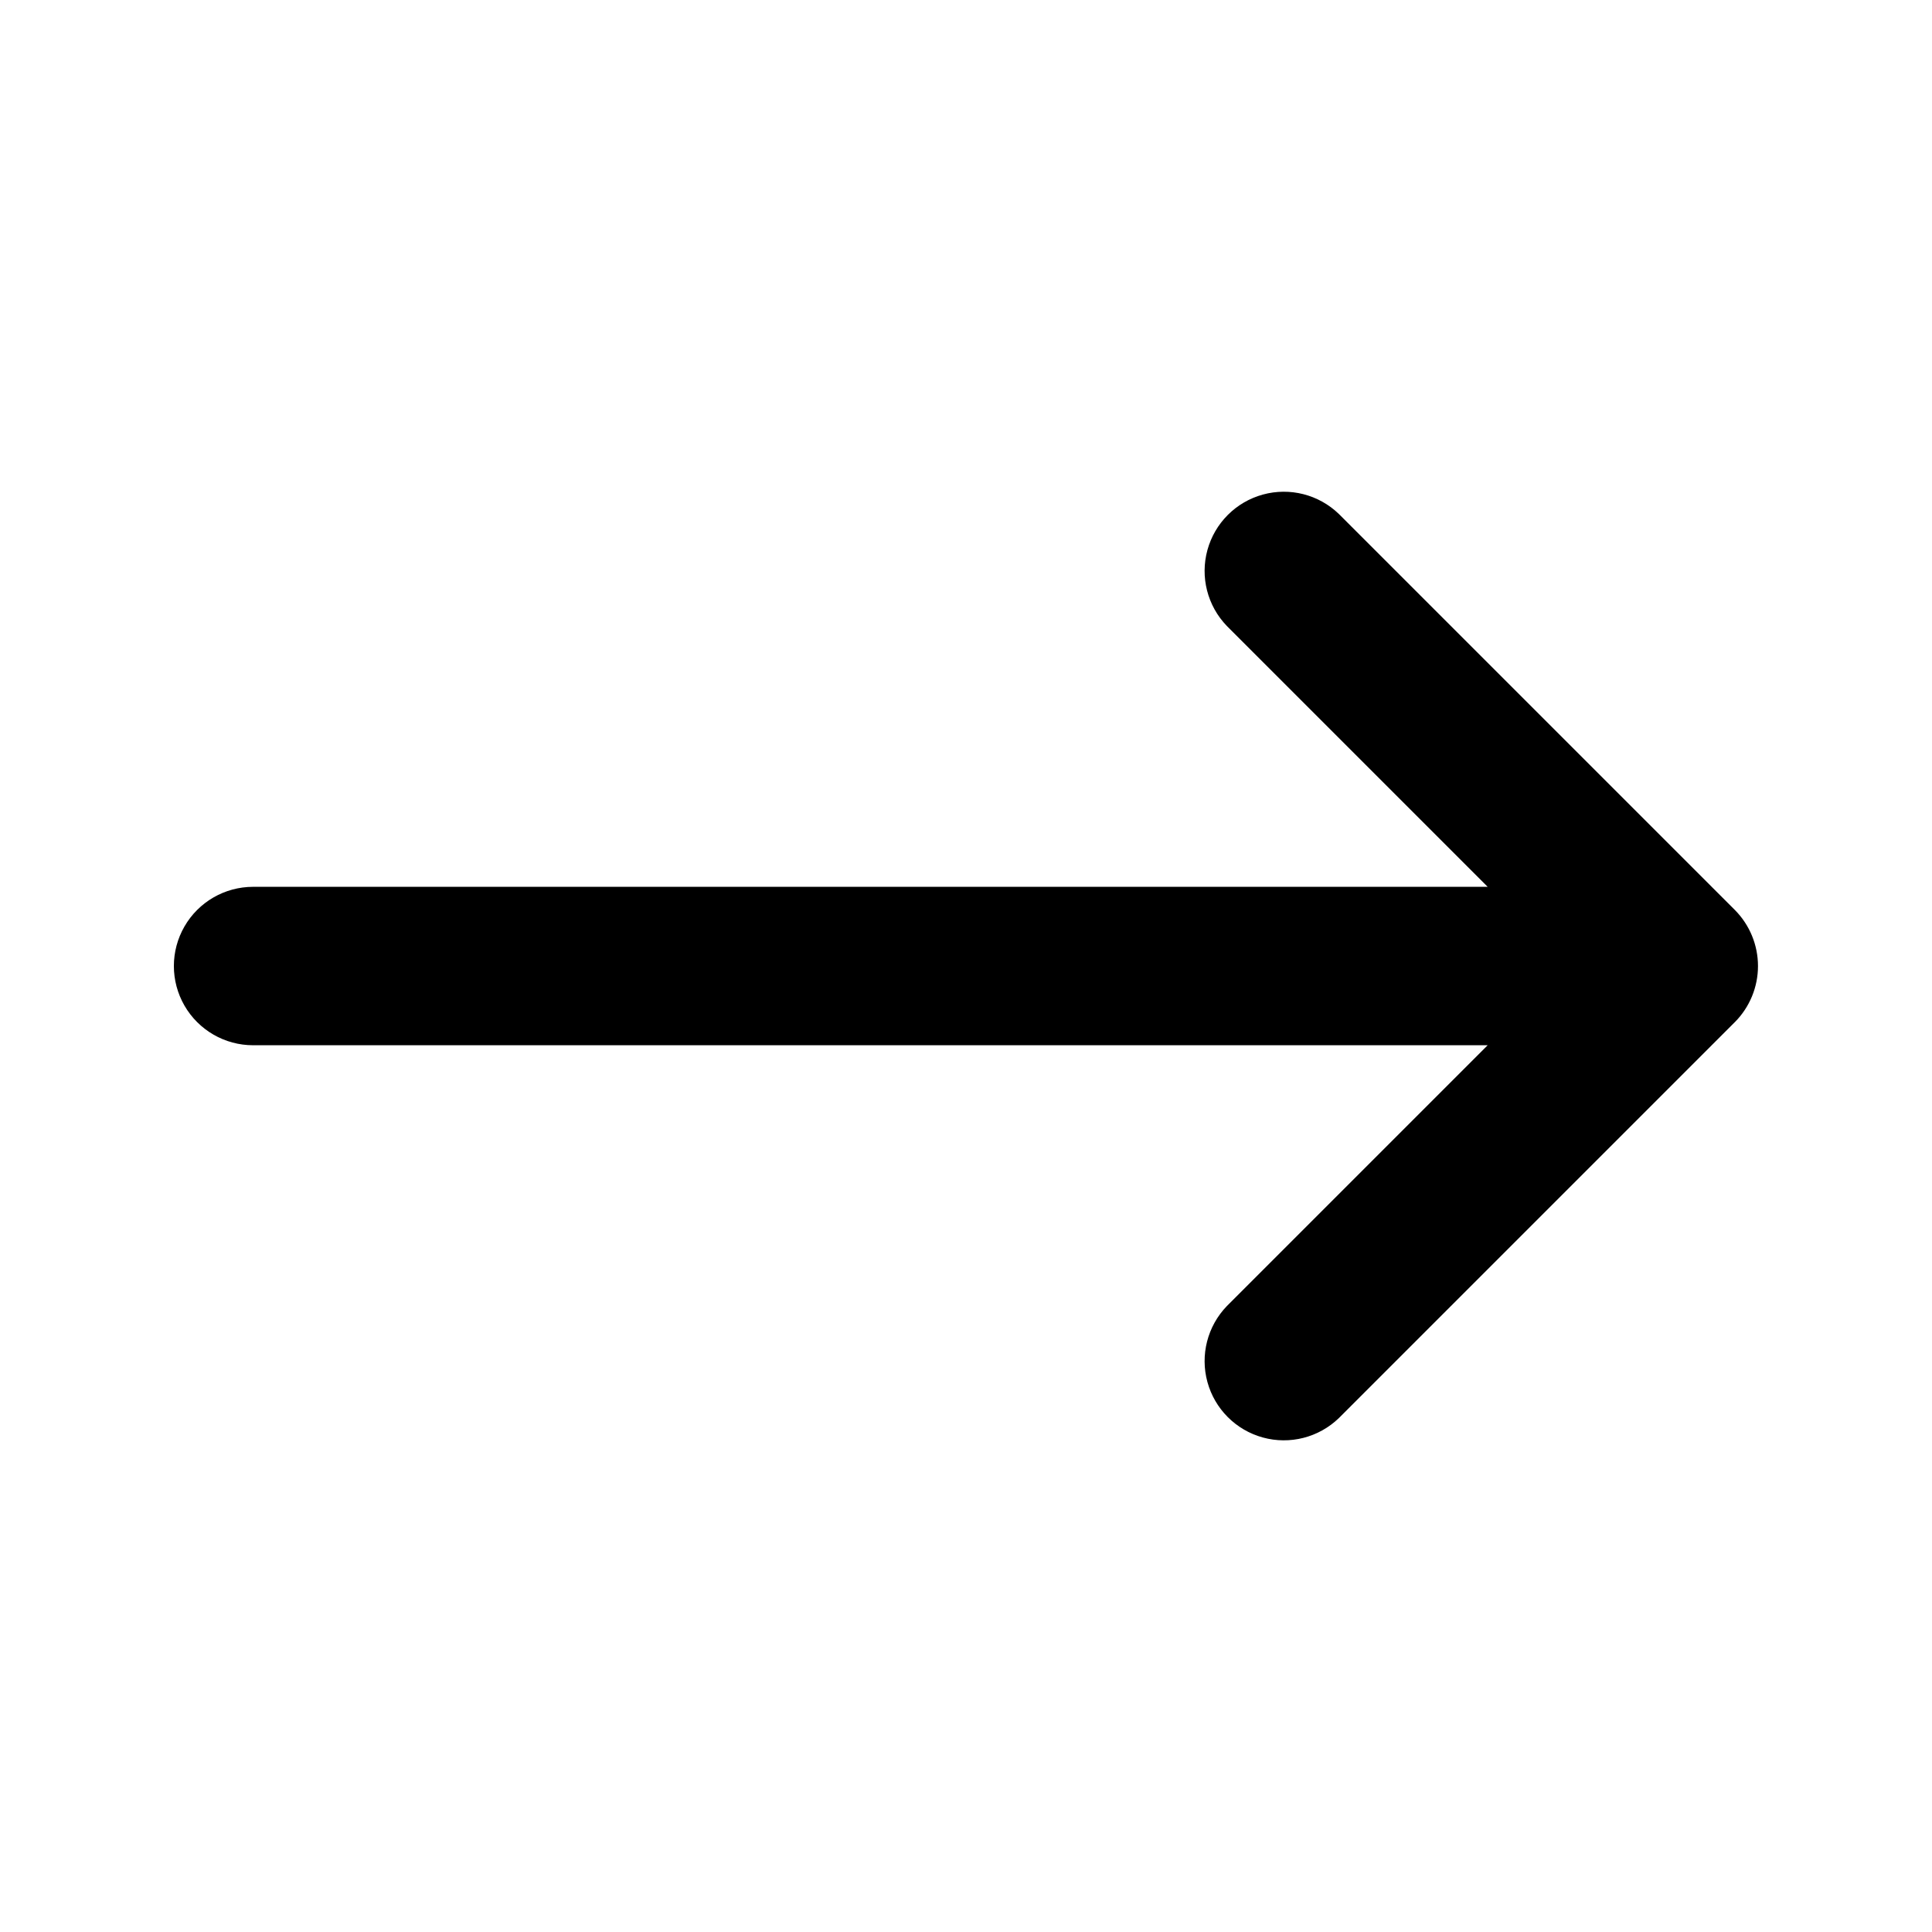 <?xml version="1.0" encoding="UTF-8"?>
<!-- Uploaded to: ICON Repo, www.svgrepo.com, Generator: ICON Repo Mixer Tools -->
<svg fill="#000000" width="800px" height="800px" version="1.1" viewBox="144 144 512 512" xmlns="http://www.w3.org/2000/svg">
 <path d="m603.76 414.86-104.95 104.95c-5.332 5.148-12.984 7.106-20.133 5.144-7.152-1.961-12.734-7.543-14.695-14.695-1.961-7.148-0.004-14.801 5.144-20.133l69.125-69.125h-327.18c-7.5 0-14.43-4.004-18.18-10.496-3.75-6.496-3.75-14.5 0-20.992 3.75-6.496 10.68-10.496 18.18-10.496h327.18l-69.125-69.129c-5.148-5.332-7.106-12.984-5.144-20.133 1.961-7.148 7.543-12.734 14.695-14.695 7.148-1.961 14.801-0.004 20.133 5.144l104.95 104.95c3.922 3.949 6.125 9.293 6.125 14.859s-2.203 10.906-6.125 14.855z"/>
</svg>